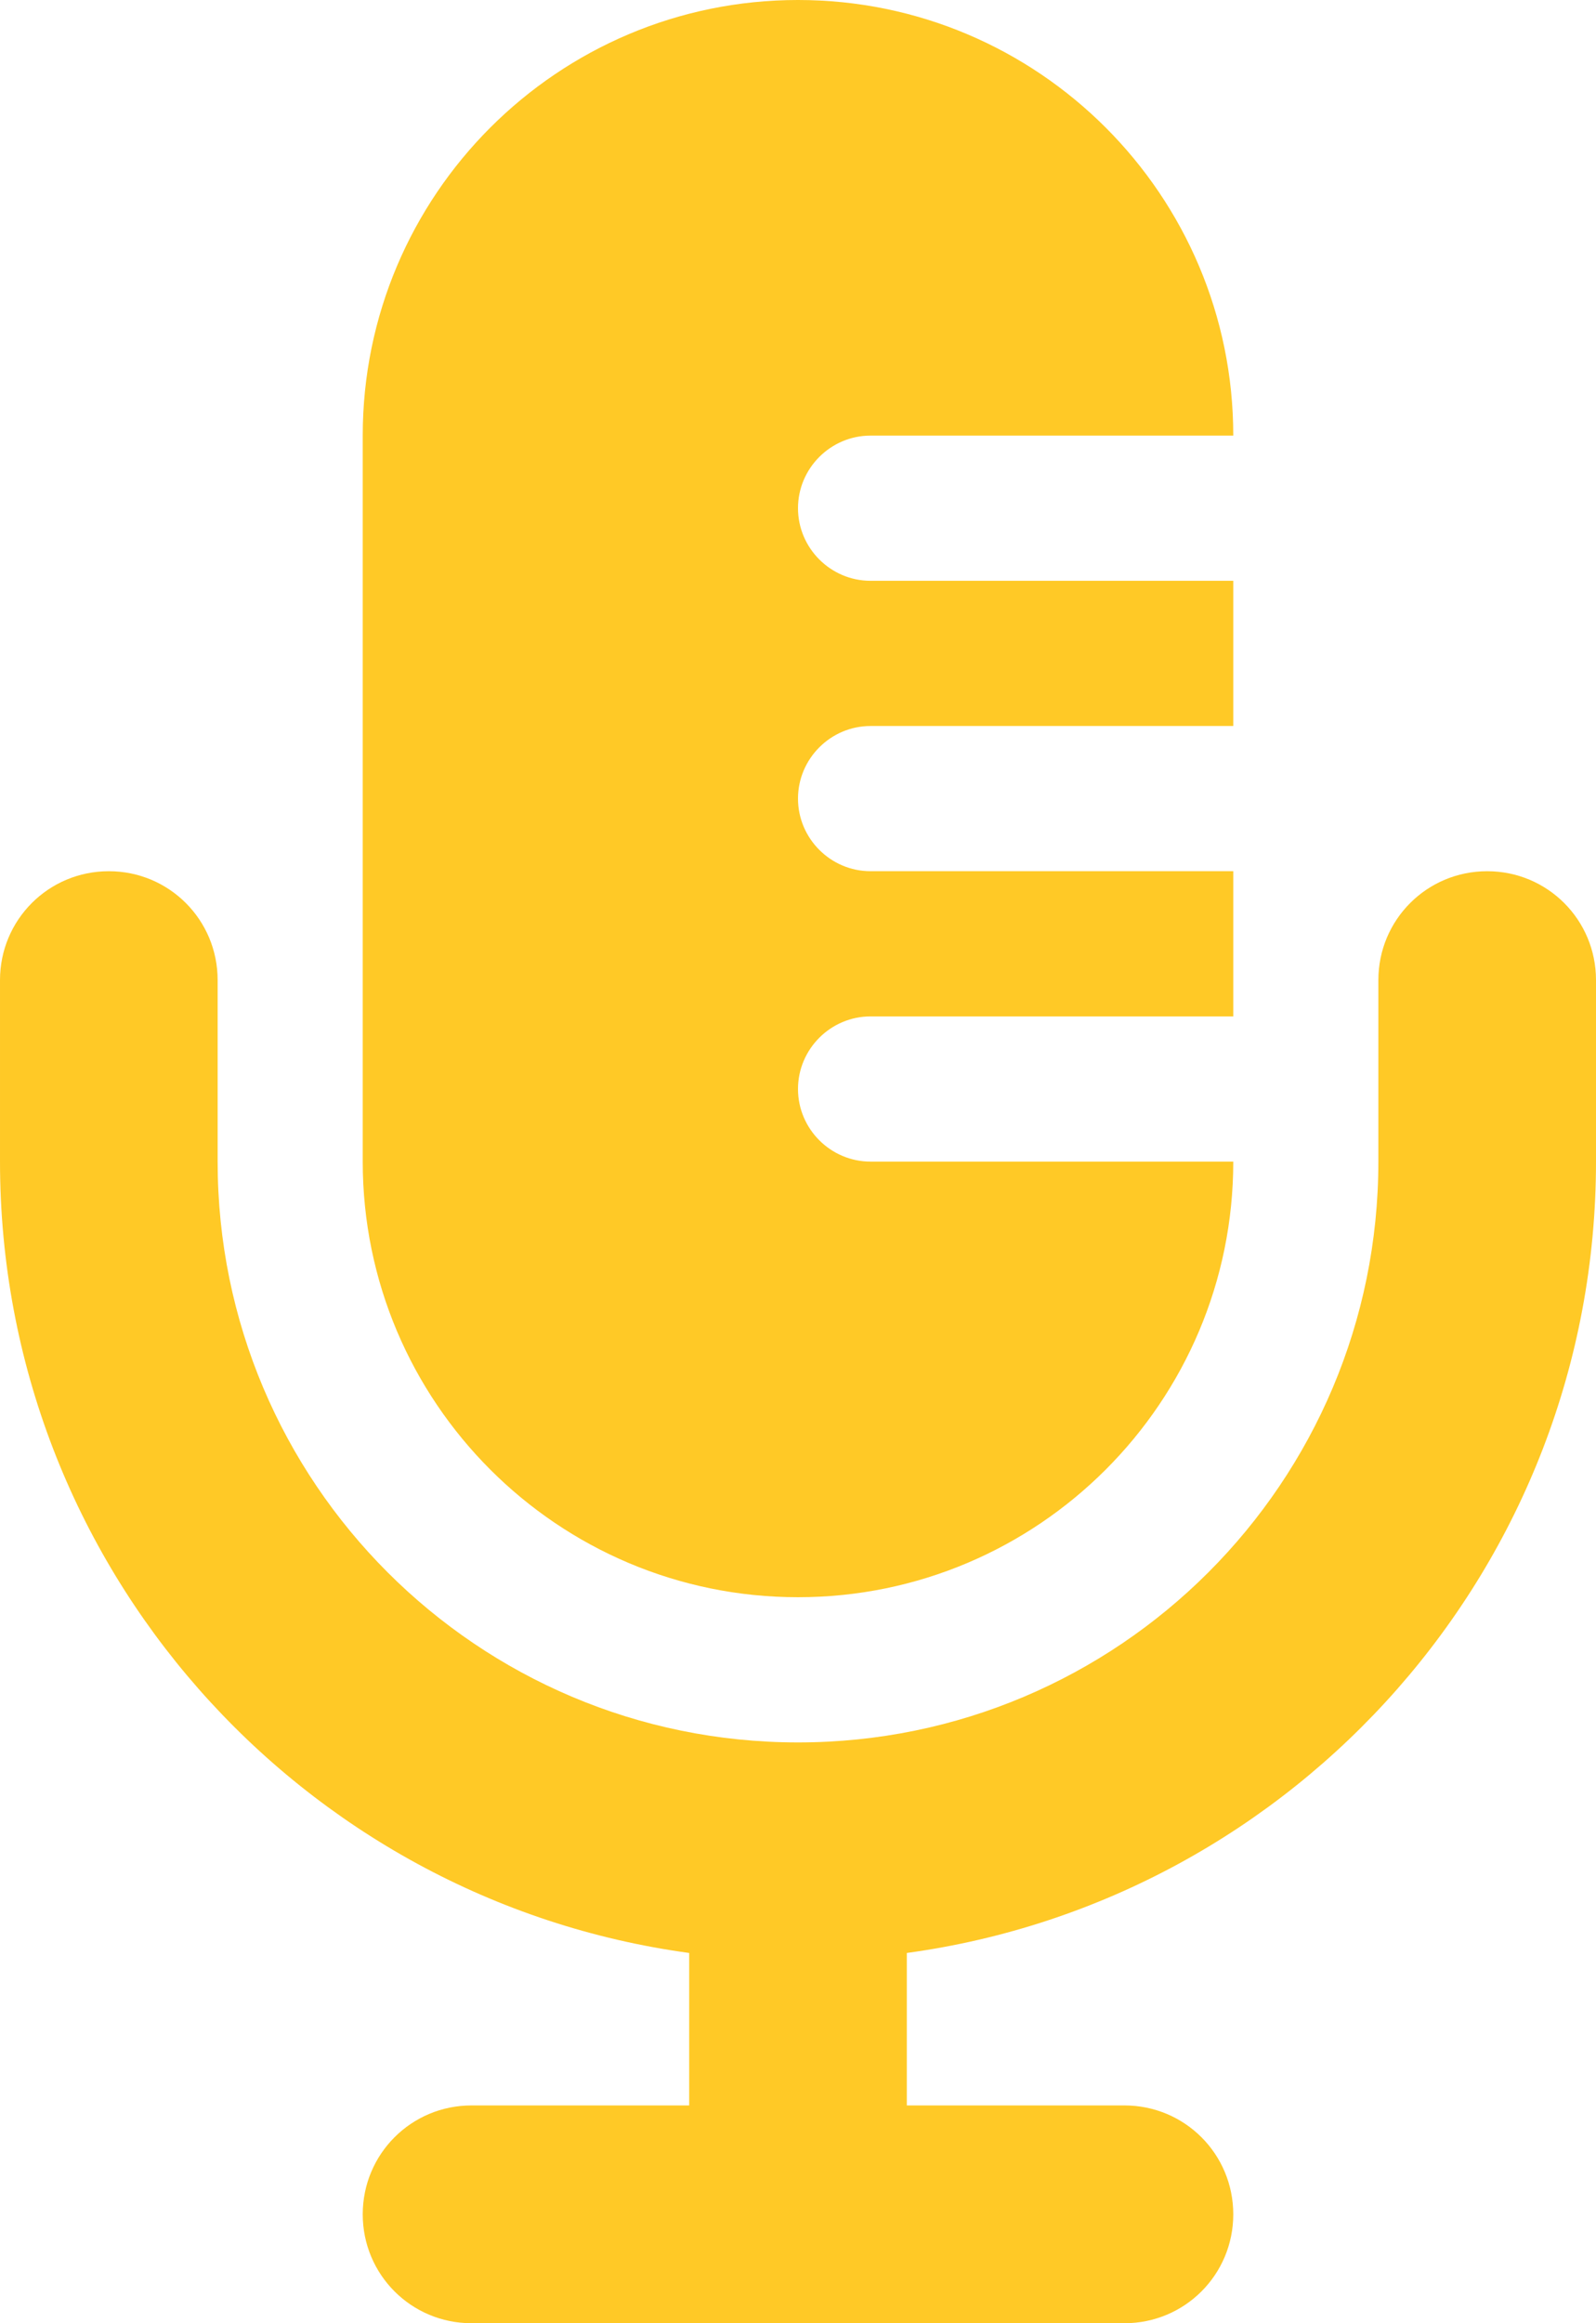 <?xml version="1.0" encoding="UTF-8"?>
<svg id="_レイヤー_1" data-name=" レイヤー 1" xmlns="http://www.w3.org/2000/svg" version="1.1" viewBox="0 0 22 32">
  <defs>
    <style>
      .cls-1 {
        fill: #ffc926;
        stroke-width: 0px;
      }
    </style>
  </defs>
  <path class="cls-1" d="M5,6v10c0,3.312,2.688,6,6,6s6-2.688,6-6h-5c-.55,0-1-.45-1-1s.45-1,1-1h5v-2h-5c-.55,0-1-.45-1-1s.45-1,1-1h5v-2h-5c-.55,0-1-.45-1-1s.45-1,1-1h5c0-3.312-2.688-6-6-6s-6,2.688-6,6ZM19,15v1c0,4.419-3.581,8-8,8s-8-3.581-8-8v-2.5c0-.831-.669-1.5-1.5-1.5s-1.5.669-1.5,1.5v2.5c0,5.569,4.137,10.169,9.5,10.9v2.1h-3c-.831,0-1.5.669-1.5,1.5s.669,1.5,1.5,1.5h9c.831,0,1.5-.669,1.5-1.5s-.669-1.5-1.5-1.5h-3v-2.1c5.362-.731,9.5-5.331,9.5-10.9v-2.5c0-.831-.669-1.5-1.5-1.5s-1.5.669-1.5,1.5v1.5Z"/>
</svg>